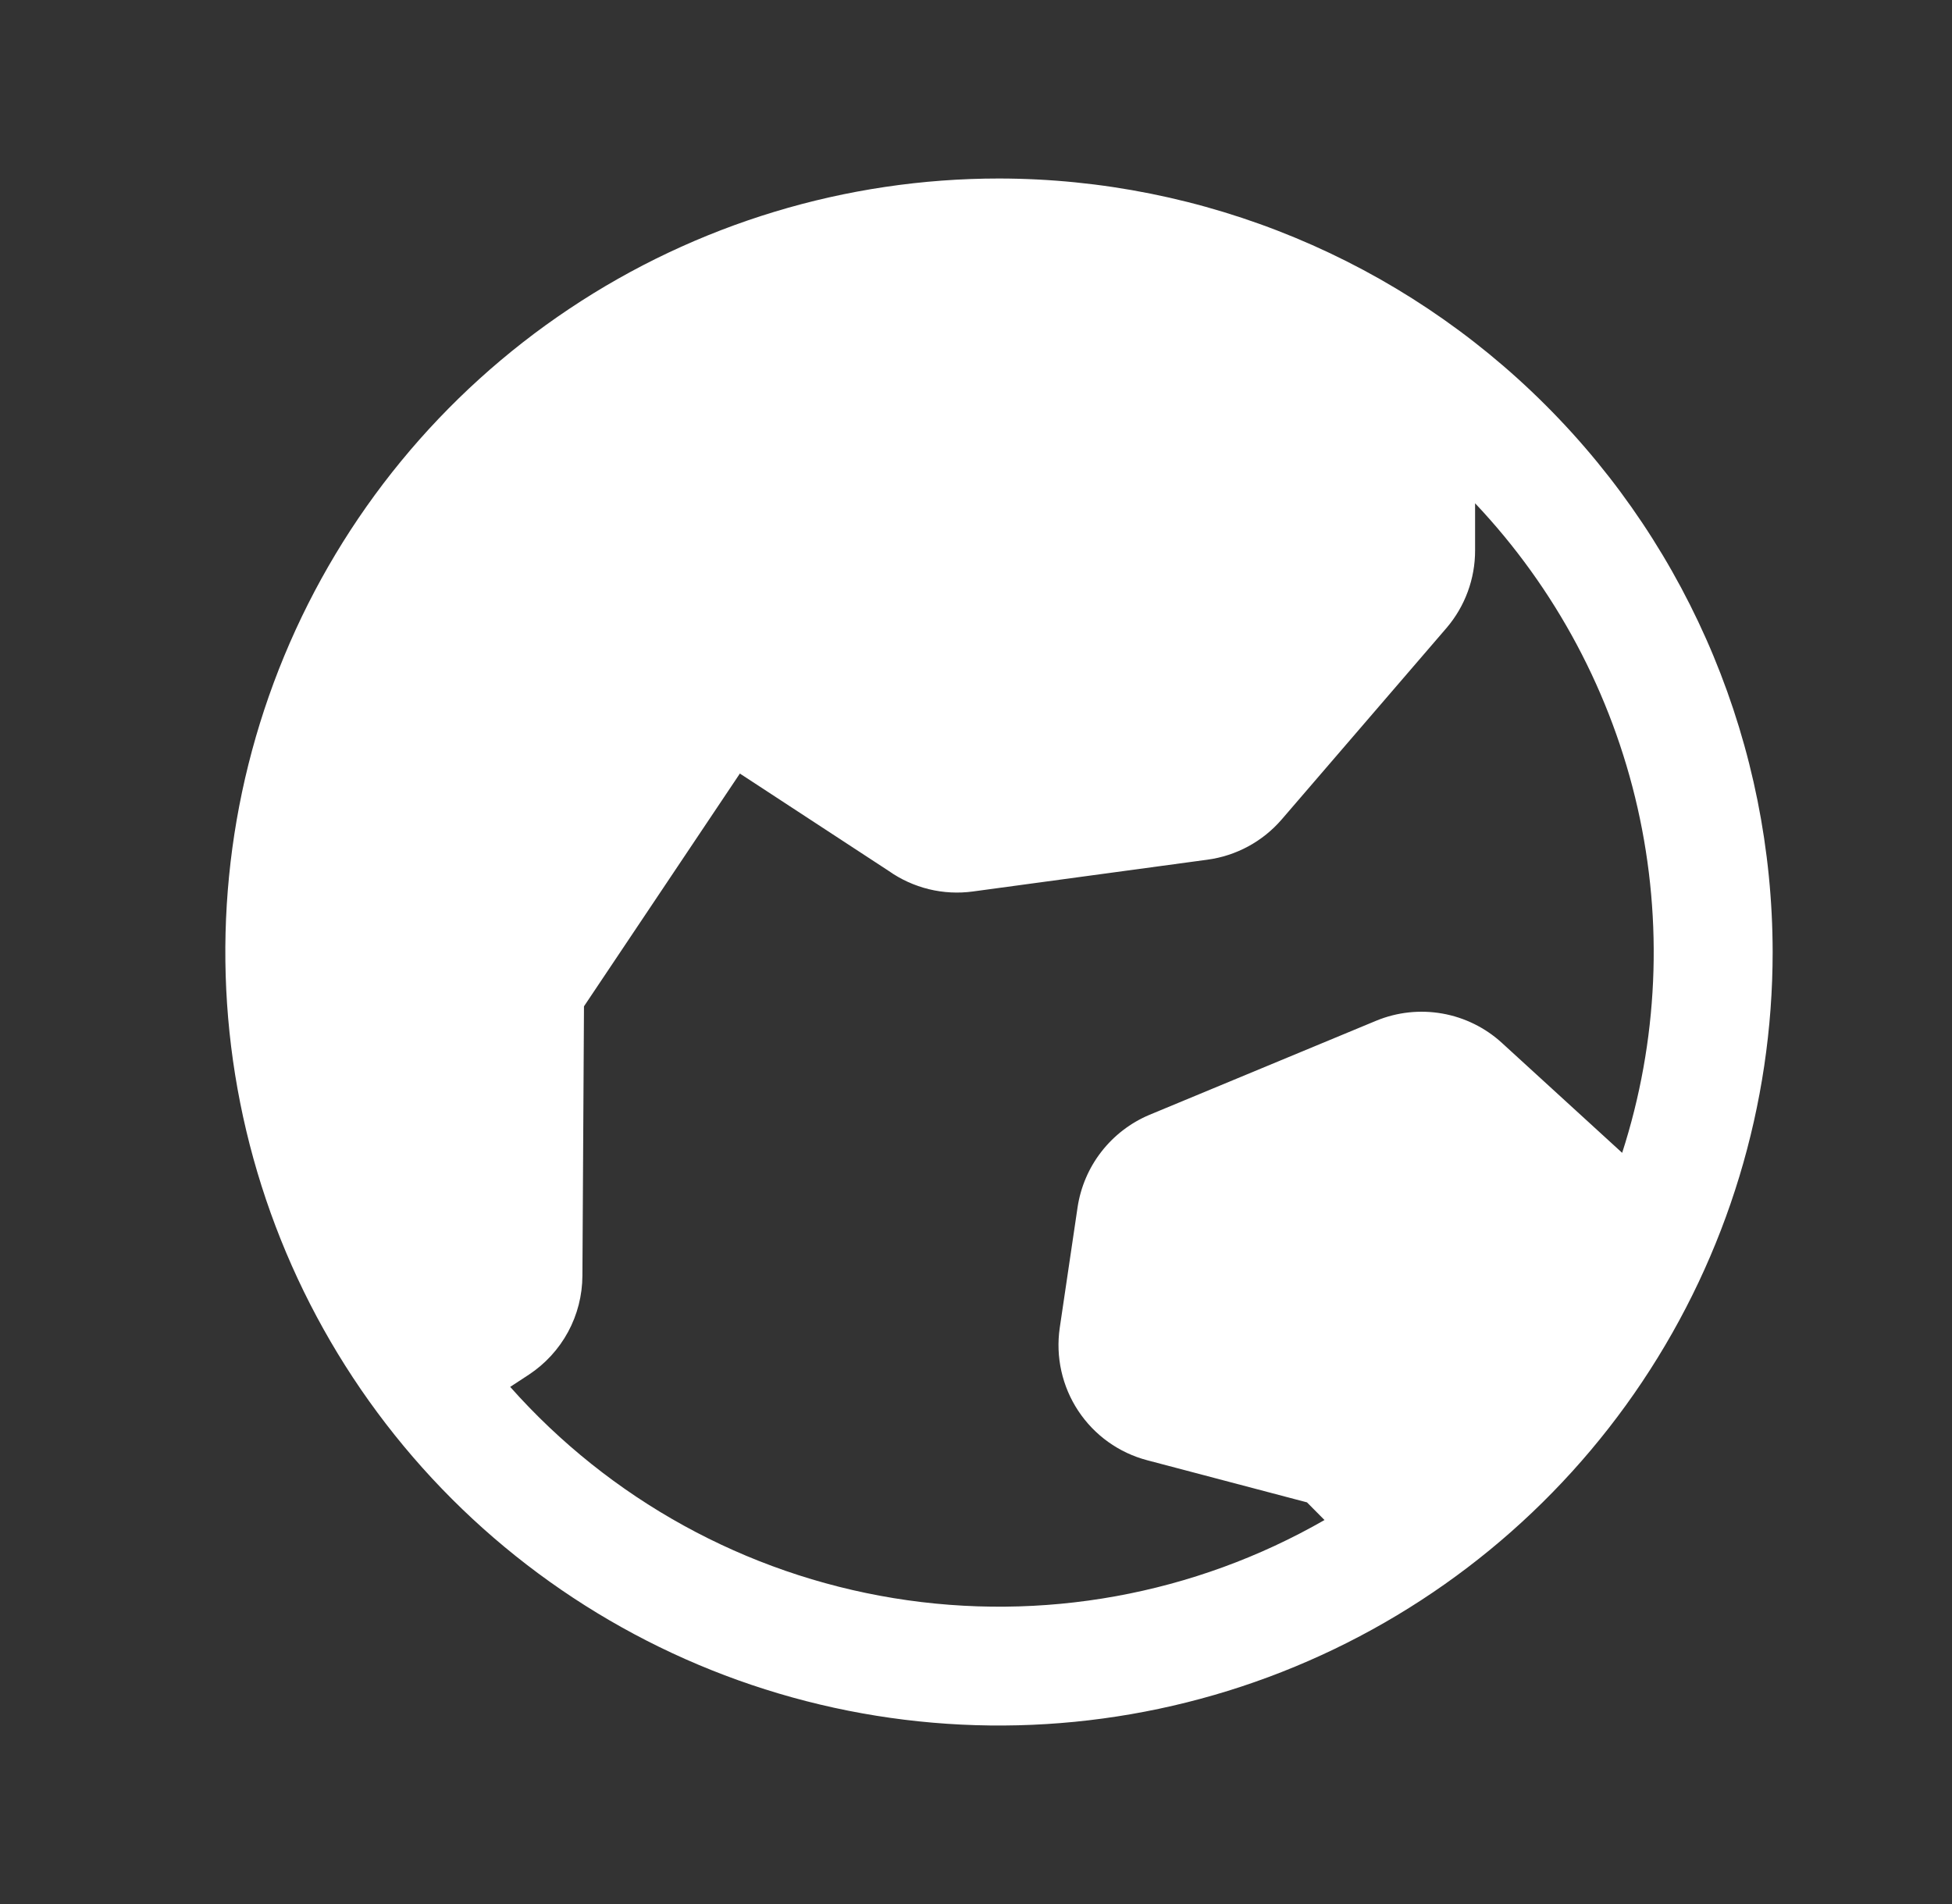 <svg width="41" height="40" viewBox="0 0 41 40" fill="none" xmlns="http://www.w3.org/2000/svg">
<rect x="0" y="0" width="41" height="40" fill="#333333" stroke="none"/>
<path d="M20.983 3.75C17.769 3.75 14.627 4.703 11.955 6.489C9.283 8.274 7.2 10.812 5.97 13.781C4.74 16.751 4.418 20.018 5.045 23.17C5.672 26.322 7.22 29.218 9.492 31.491C11.765 33.763 14.661 35.311 17.813 35.938C20.965 36.565 24.232 36.243 27.201 35.013C30.171 33.783 32.709 31.7 34.494 29.028C36.28 26.356 37.233 23.214 37.233 20C37.228 15.692 35.515 11.561 32.468 8.515C29.422 5.468 25.291 3.755 20.983 3.75ZM10.716 29.136L11.11 28.878C11.453 28.651 11.736 28.343 11.932 27.981C12.128 27.619 12.231 27.213 12.233 26.802L12.266 21.141L15.541 16.25C15.557 16.262 15.573 16.274 15.591 16.284L18.664 18.295C19.179 18.659 19.813 18.814 20.438 18.728L25.358 18.061C25.965 17.98 26.521 17.679 26.92 17.216L30.384 13.191C30.772 12.737 30.984 12.159 30.983 11.562V10.573C32.674 12.362 33.852 14.572 34.396 16.973C34.939 19.374 34.828 21.876 34.072 24.219L31.55 21.913C31.2 21.591 30.764 21.376 30.296 21.293C29.827 21.21 29.345 21.262 28.905 21.444L24.145 23.42C23.747 23.587 23.399 23.854 23.134 24.195C22.869 24.535 22.697 24.939 22.633 25.366L22.259 27.895C22.17 28.504 22.308 29.125 22.647 29.638C22.986 30.152 23.503 30.522 24.099 30.678L27.452 31.562L27.82 31.933C25.082 33.504 21.887 34.083 18.771 33.574C15.656 33.065 12.811 31.497 10.716 29.136Z" fill="white"/>
</svg>
